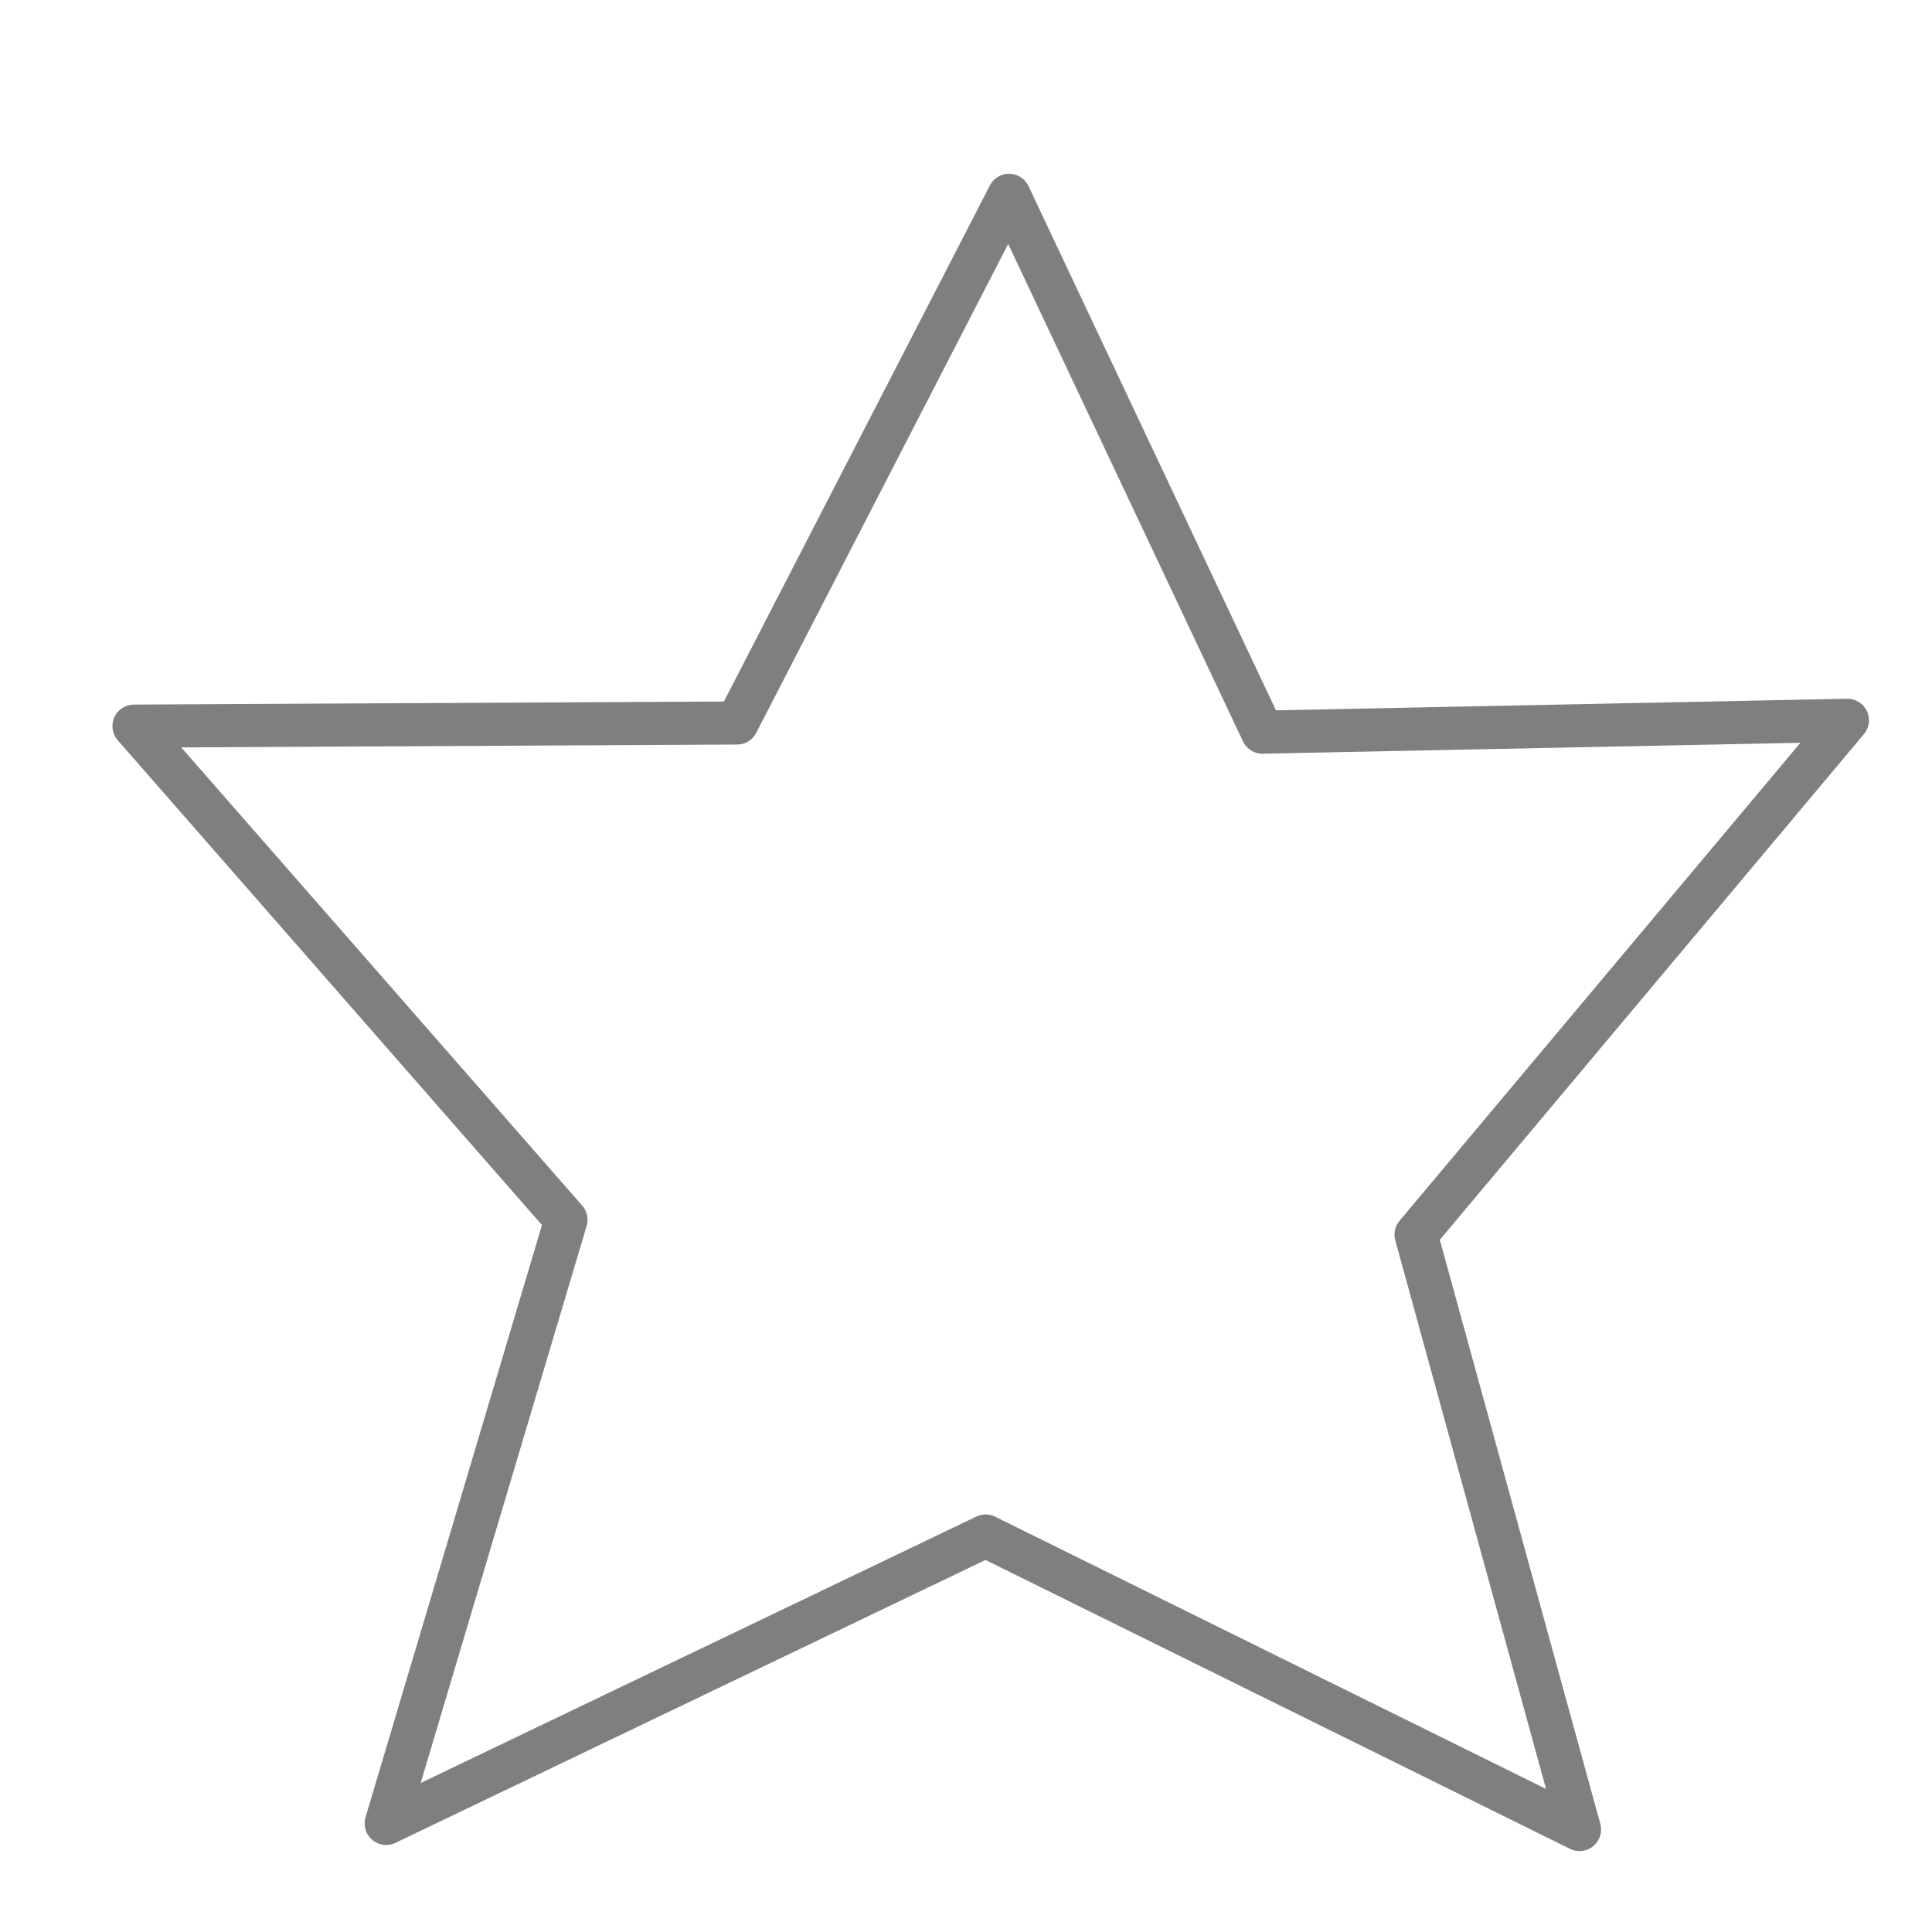 <?xml version="1.0"?><svg width="60" height="60" xmlns="http://www.w3.org/2000/svg" xmlns:xlink="http://www.w3.org/1999/xlink">
 <title>Star</title>
 <defs>
  <linearGradient id="linearGradient772">
   <stop stop-color="#000" offset="0" id="stop773"/>
   <stop stop-color="#fff" offset="1" id="stop774"/>
  </linearGradient>
  <linearGradient xlink:href="#linearGradient772" id="linearGradient775"/>
 </defs>
 <g>
  <title>Layer 1</title>
  <path transform="rotate(10 28.972 32.635)" id="polygon634" d="m52.948,52.963l-19.747,-5.774l-16.784,12.023l2.245,-19.431l-15.875,-12.769l18.428,-3.348l5.472,-17.605l10.645,15.052l17.827,-3.518l-10.419,18.057l8.208,17.313" stroke-linecap="round" stroke-linejoin="round" stroke-width="1.338" stroke="#7f7f7f" fill="none"/>
 </g>
</svg>